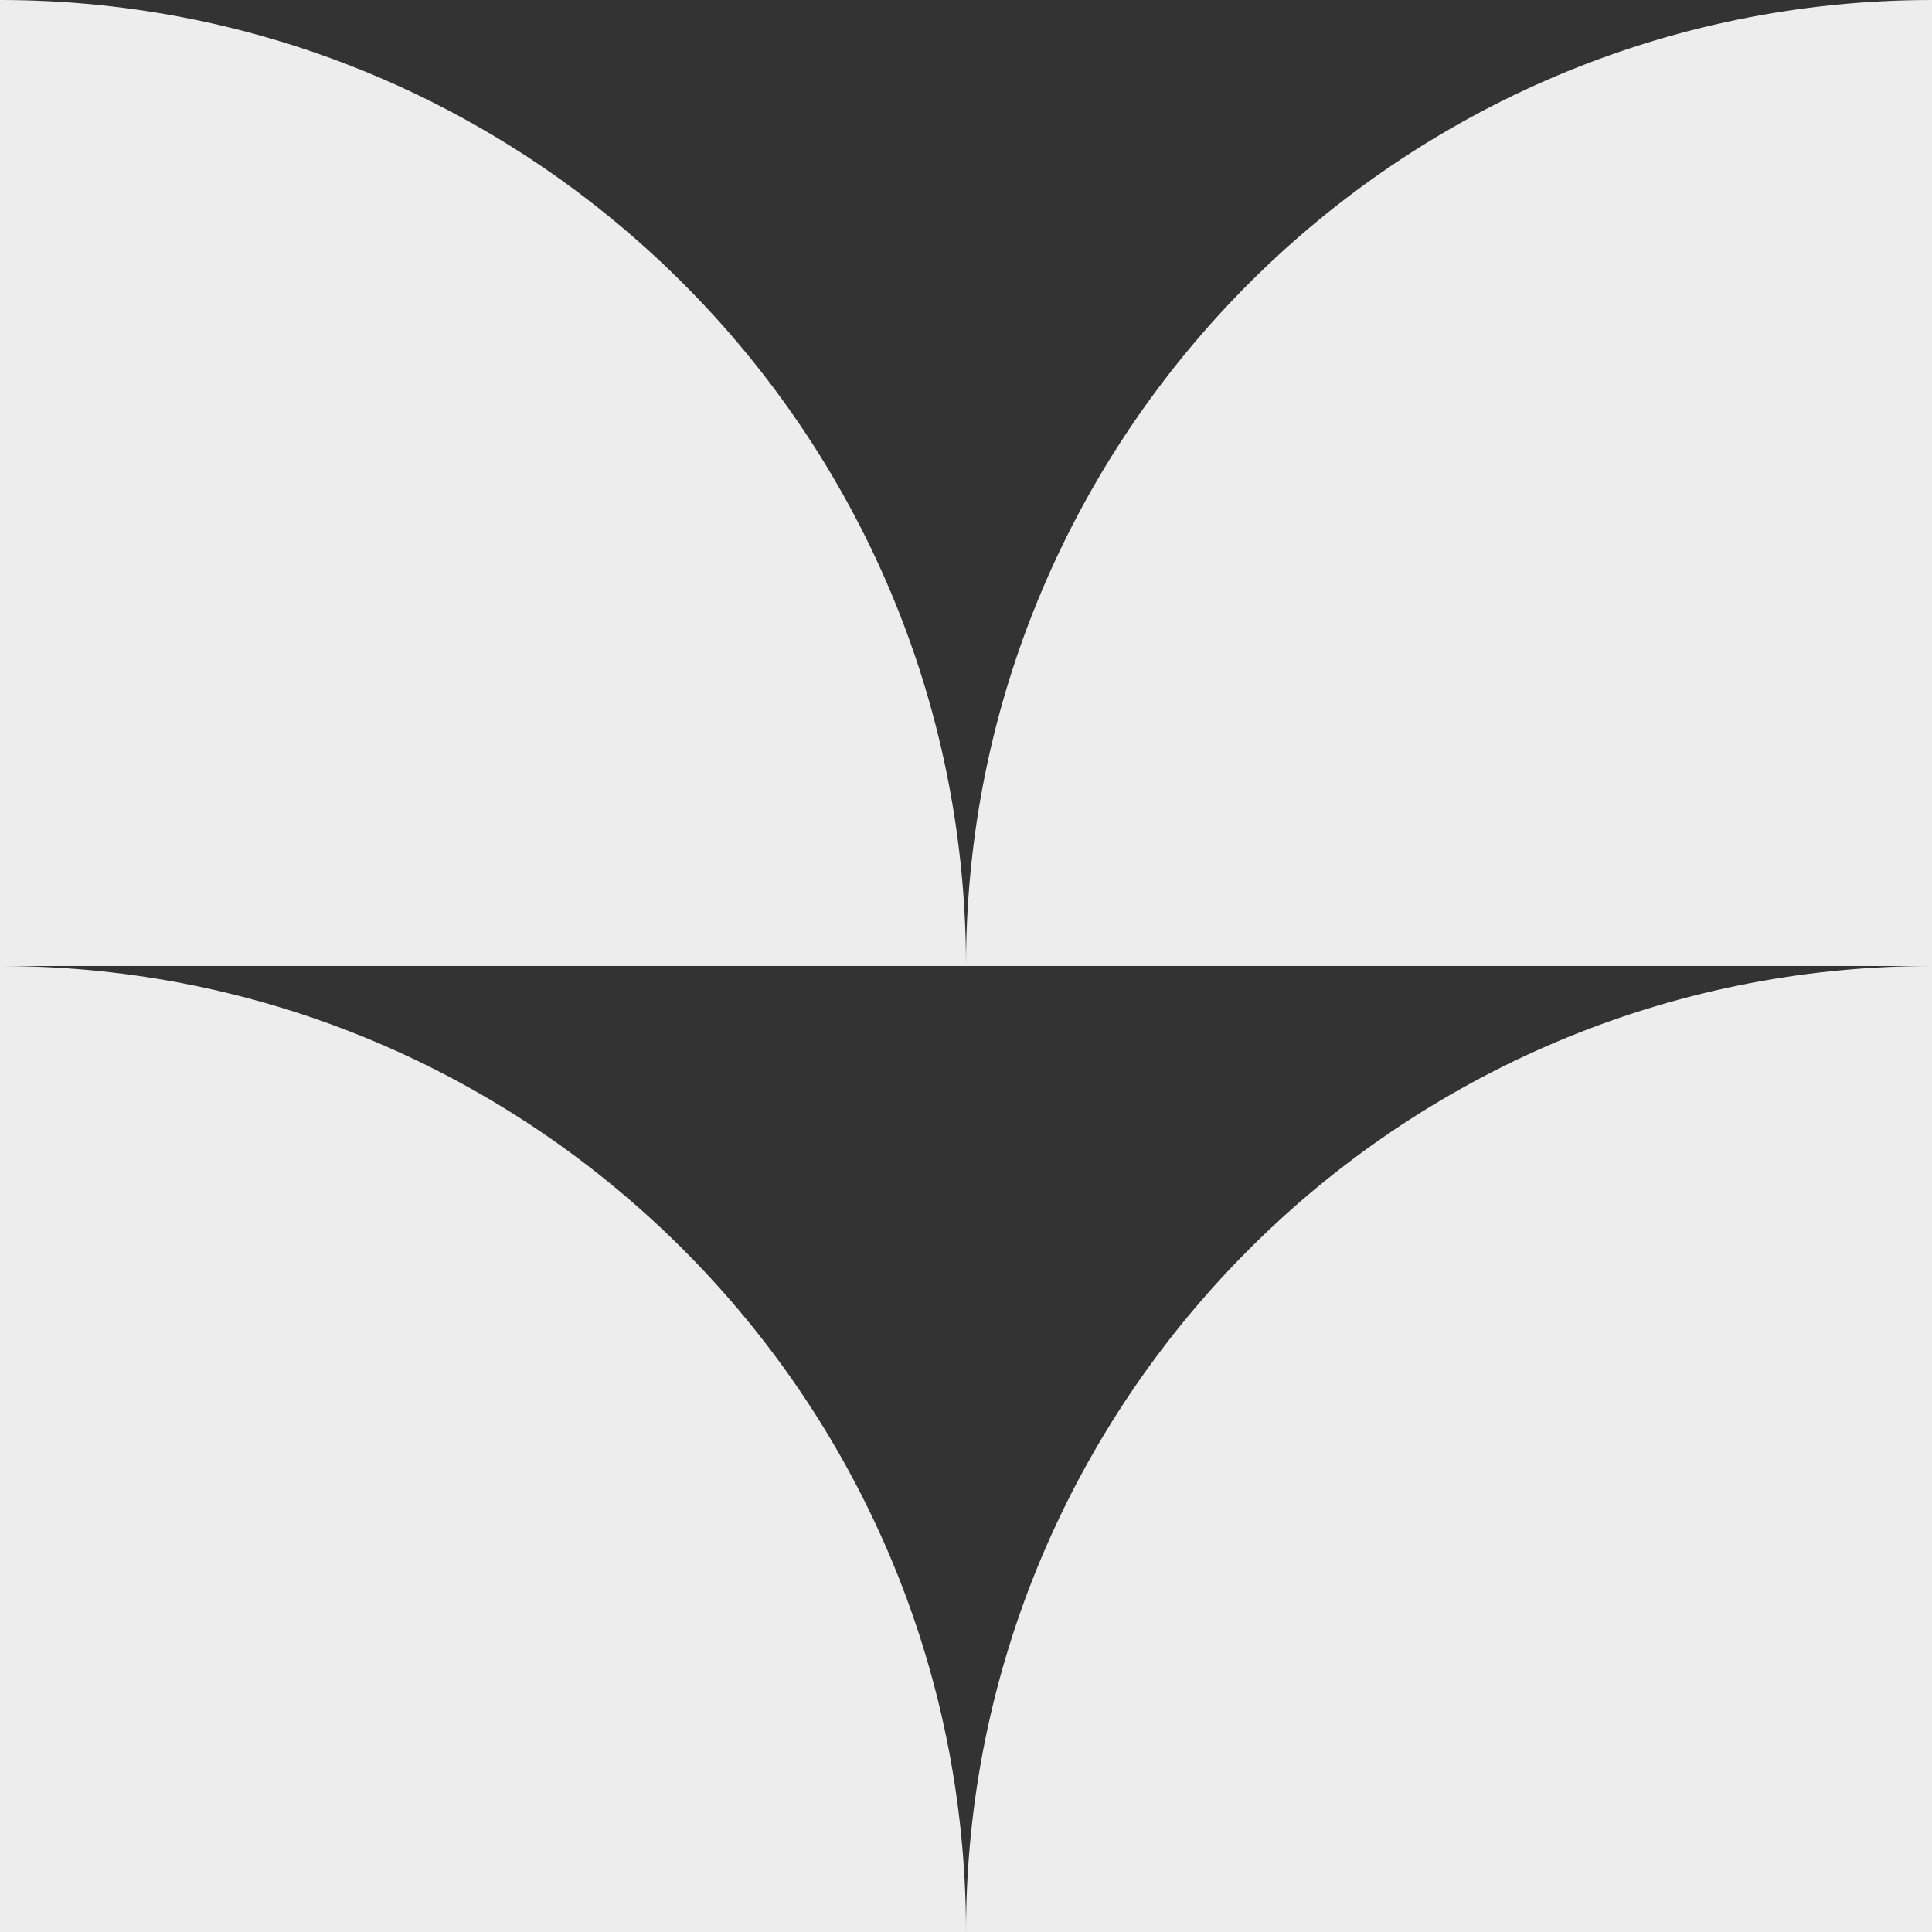 <svg width="60" height="60" viewBox="0 0 60 60" fill="none" xmlns="http://www.w3.org/2000/svg">
<rect x="0" y="0" width="60" height="60" fill="#333333" stroke="none"/>
<path d="M30 60H0V30C16.567 30 30 43.467 30 60Z" fill="#EDEDED"/>
<path d="M60 30V60H30C30 43.467 43.433 30 60 30Z" fill="#EDEDED"/>
<path d="M30 30H0V0C16.567 0 30 13.467 30 30Z" fill="#EDEDED"/>
<path d="M60 0V30H30C30 13.467 43.433 0 60 0Z" fill="#EDEDED"/>
</svg>
